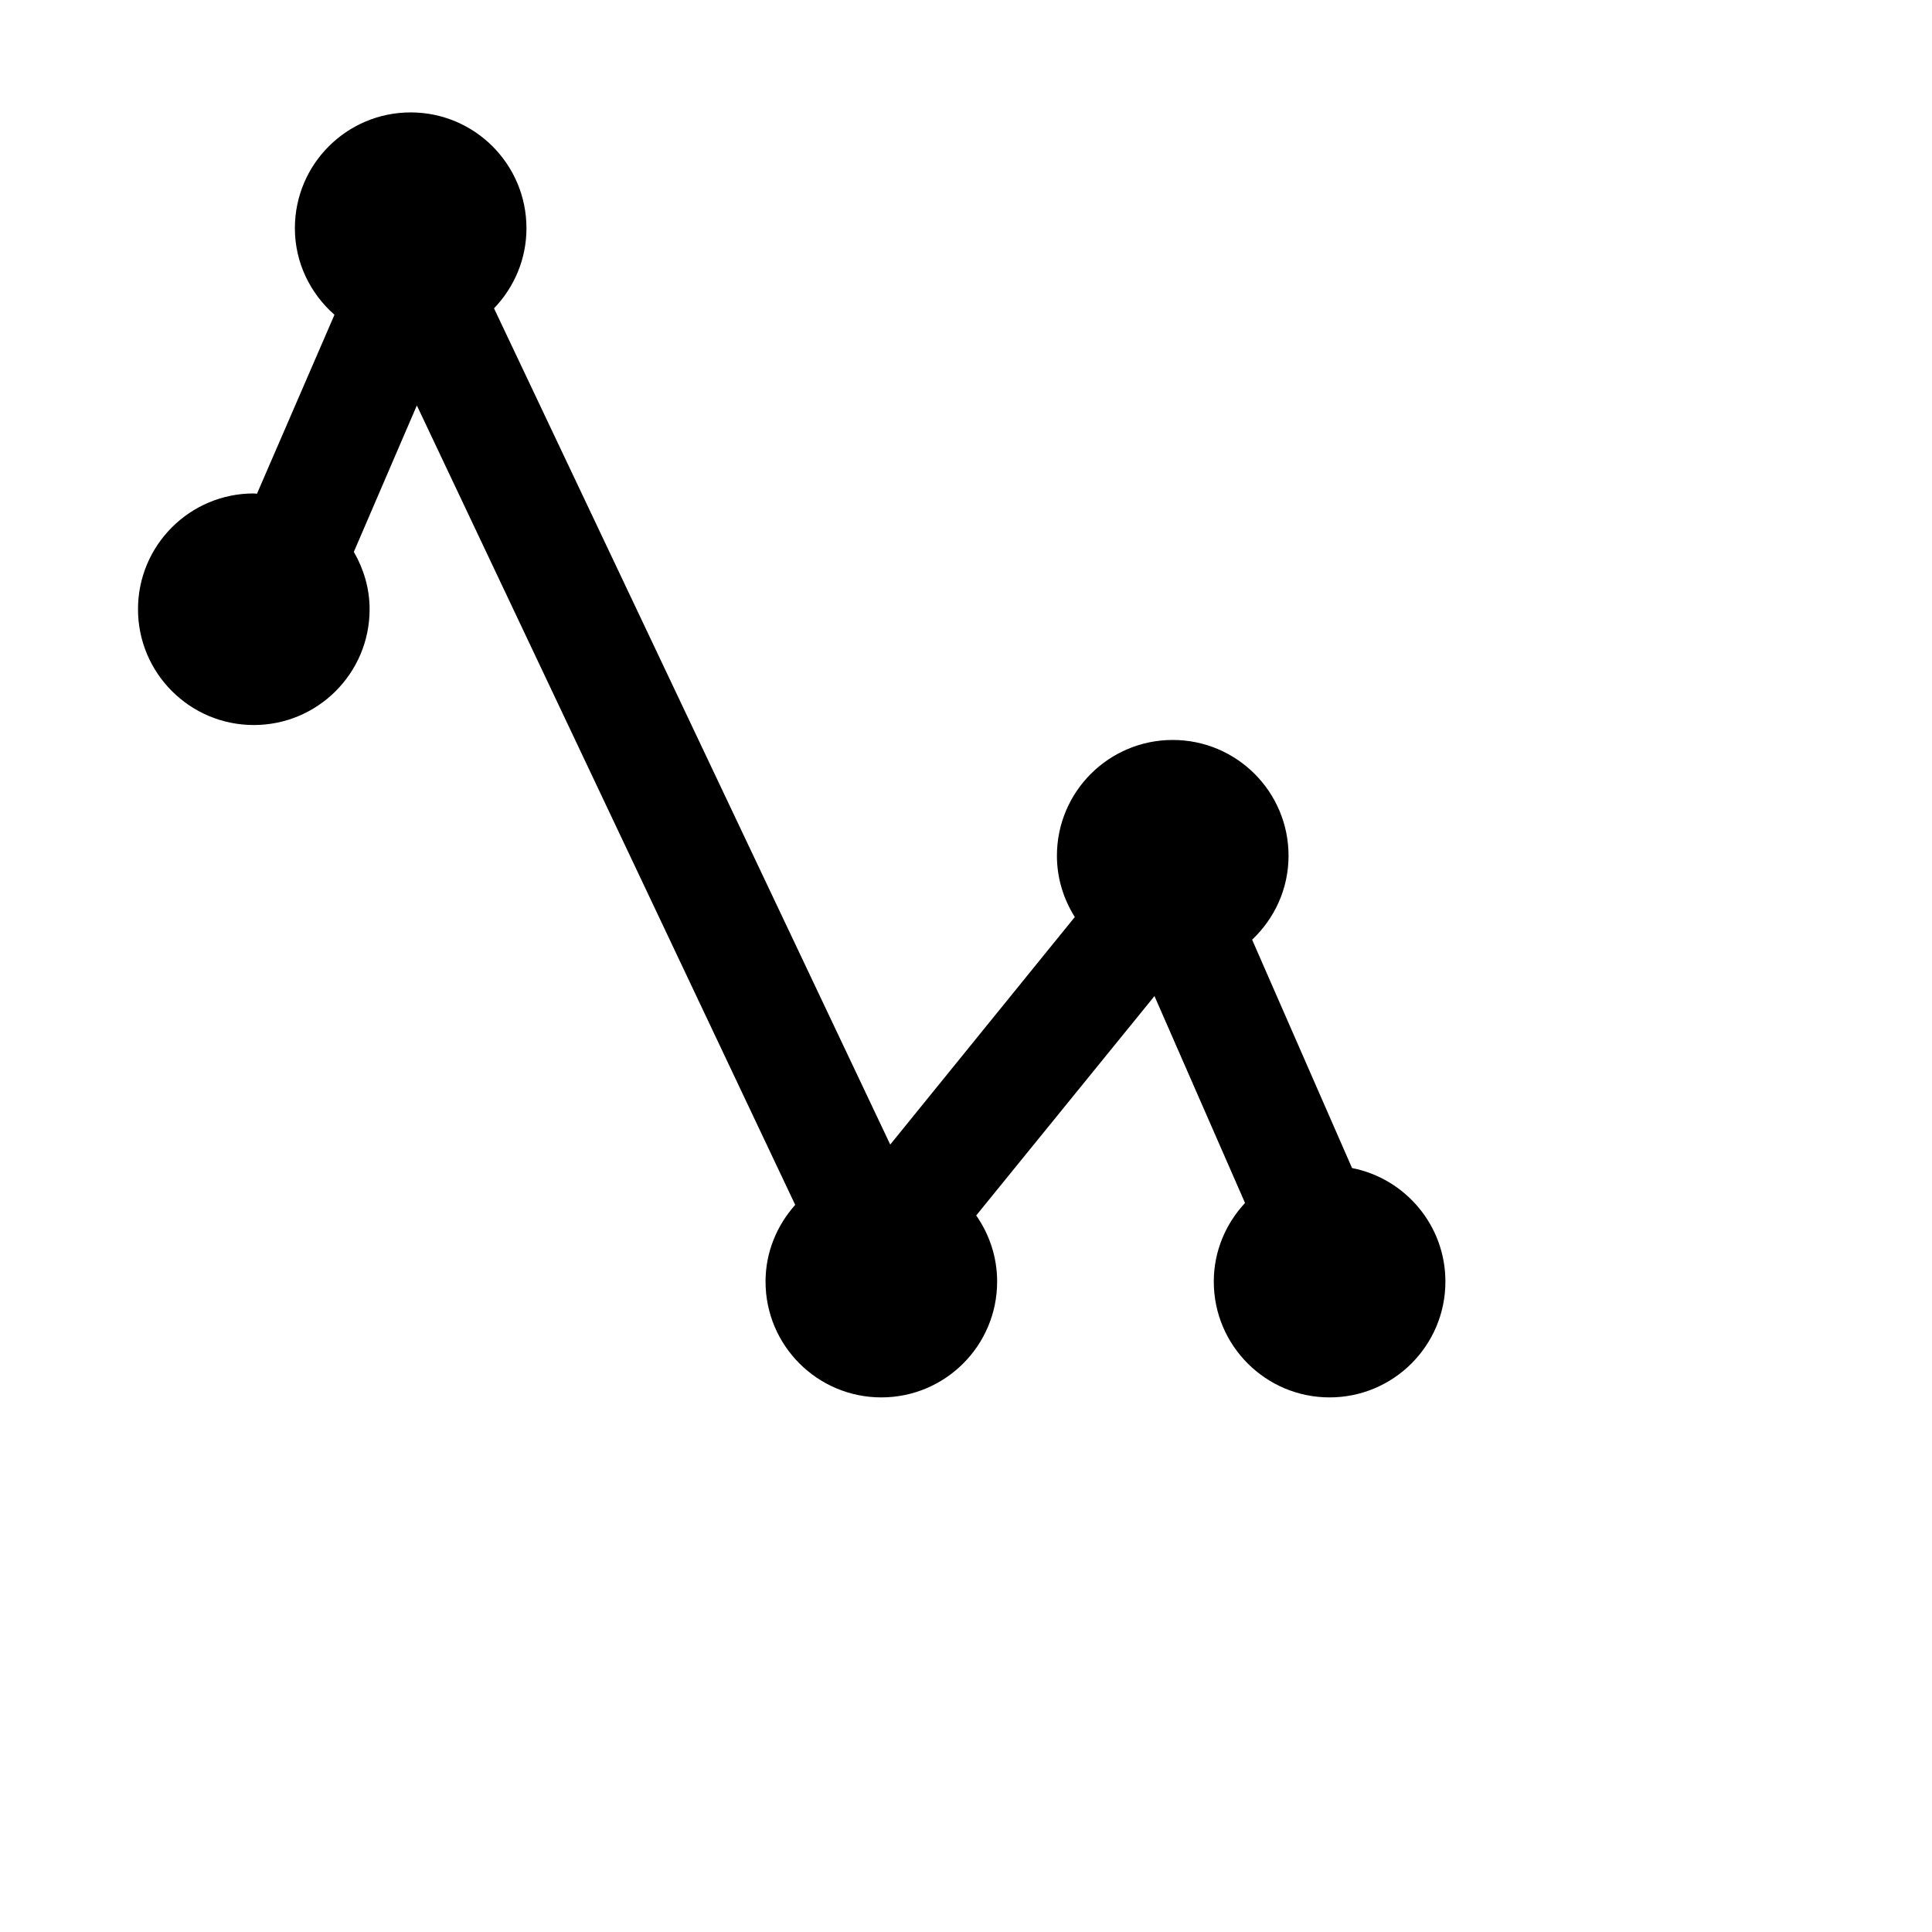<?xml version="1.0" encoding="UTF-8" standalone="no"?>
<!DOCTYPE svg PUBLIC "-//W3C//DTD SVG 1.1//EN" "http://www.w3.org/Graphics/SVG/1.1/DTD/svg11.dtd">
<svg xmlns="http://www.w3.org/2000/svg" xmlns:xlink="http://www.w3.org/1999/xlink" width="35" height="35" viewBox="-15 -11 210 210"><g><path d="M12.587,67.807c6.95,0,12.588-5.635,12.588-12.587c0-2.28-0.653-4.39-1.715-6.234l6.85-15.917l41.126,86.896			c-1.982,2.223-3.225,5.123-3.225,8.338c0,6.949,5.635,12.588,12.587,12.588c6.95,0,12.587-5.635,12.587-12.588			c0-2.678-0.85-5.148-2.275-7.189l19.377-23.846l9.843,22.49c-2.091,2.248-3.396,5.234-3.396,8.545			c0,6.949,5.635,12.588,12.588,12.588c6.949,0,12.588-5.635,12.588-12.588c0-6.117-4.366-11.207-10.149-12.342l-10.86-24.82			c2.428-2.295,3.959-5.523,3.959-9.123c0-6.953-5.635-12.588-12.588-12.588c-6.955,0-12.589,5.635-12.589,12.588			c0,2.453,0.729,4.723,1.944,6.656l-20.062,24.734L38.697,22.515c2.176-2.263,3.527-5.323,3.527-8.709			c0-6.952-5.635-12.587-12.587-12.587c-6.95,0-12.585,5.635-12.585,12.587c0,3.762,1.686,7.102,4.302,9.408l-8.423,19.455			c-0.117-0.002-0.224-0.034-0.344-0.034C5.635,42.633,0,48.267,0,55.22C0,62.169,5.635,67.807,12.587,67.807z"></path></g> </svg>
